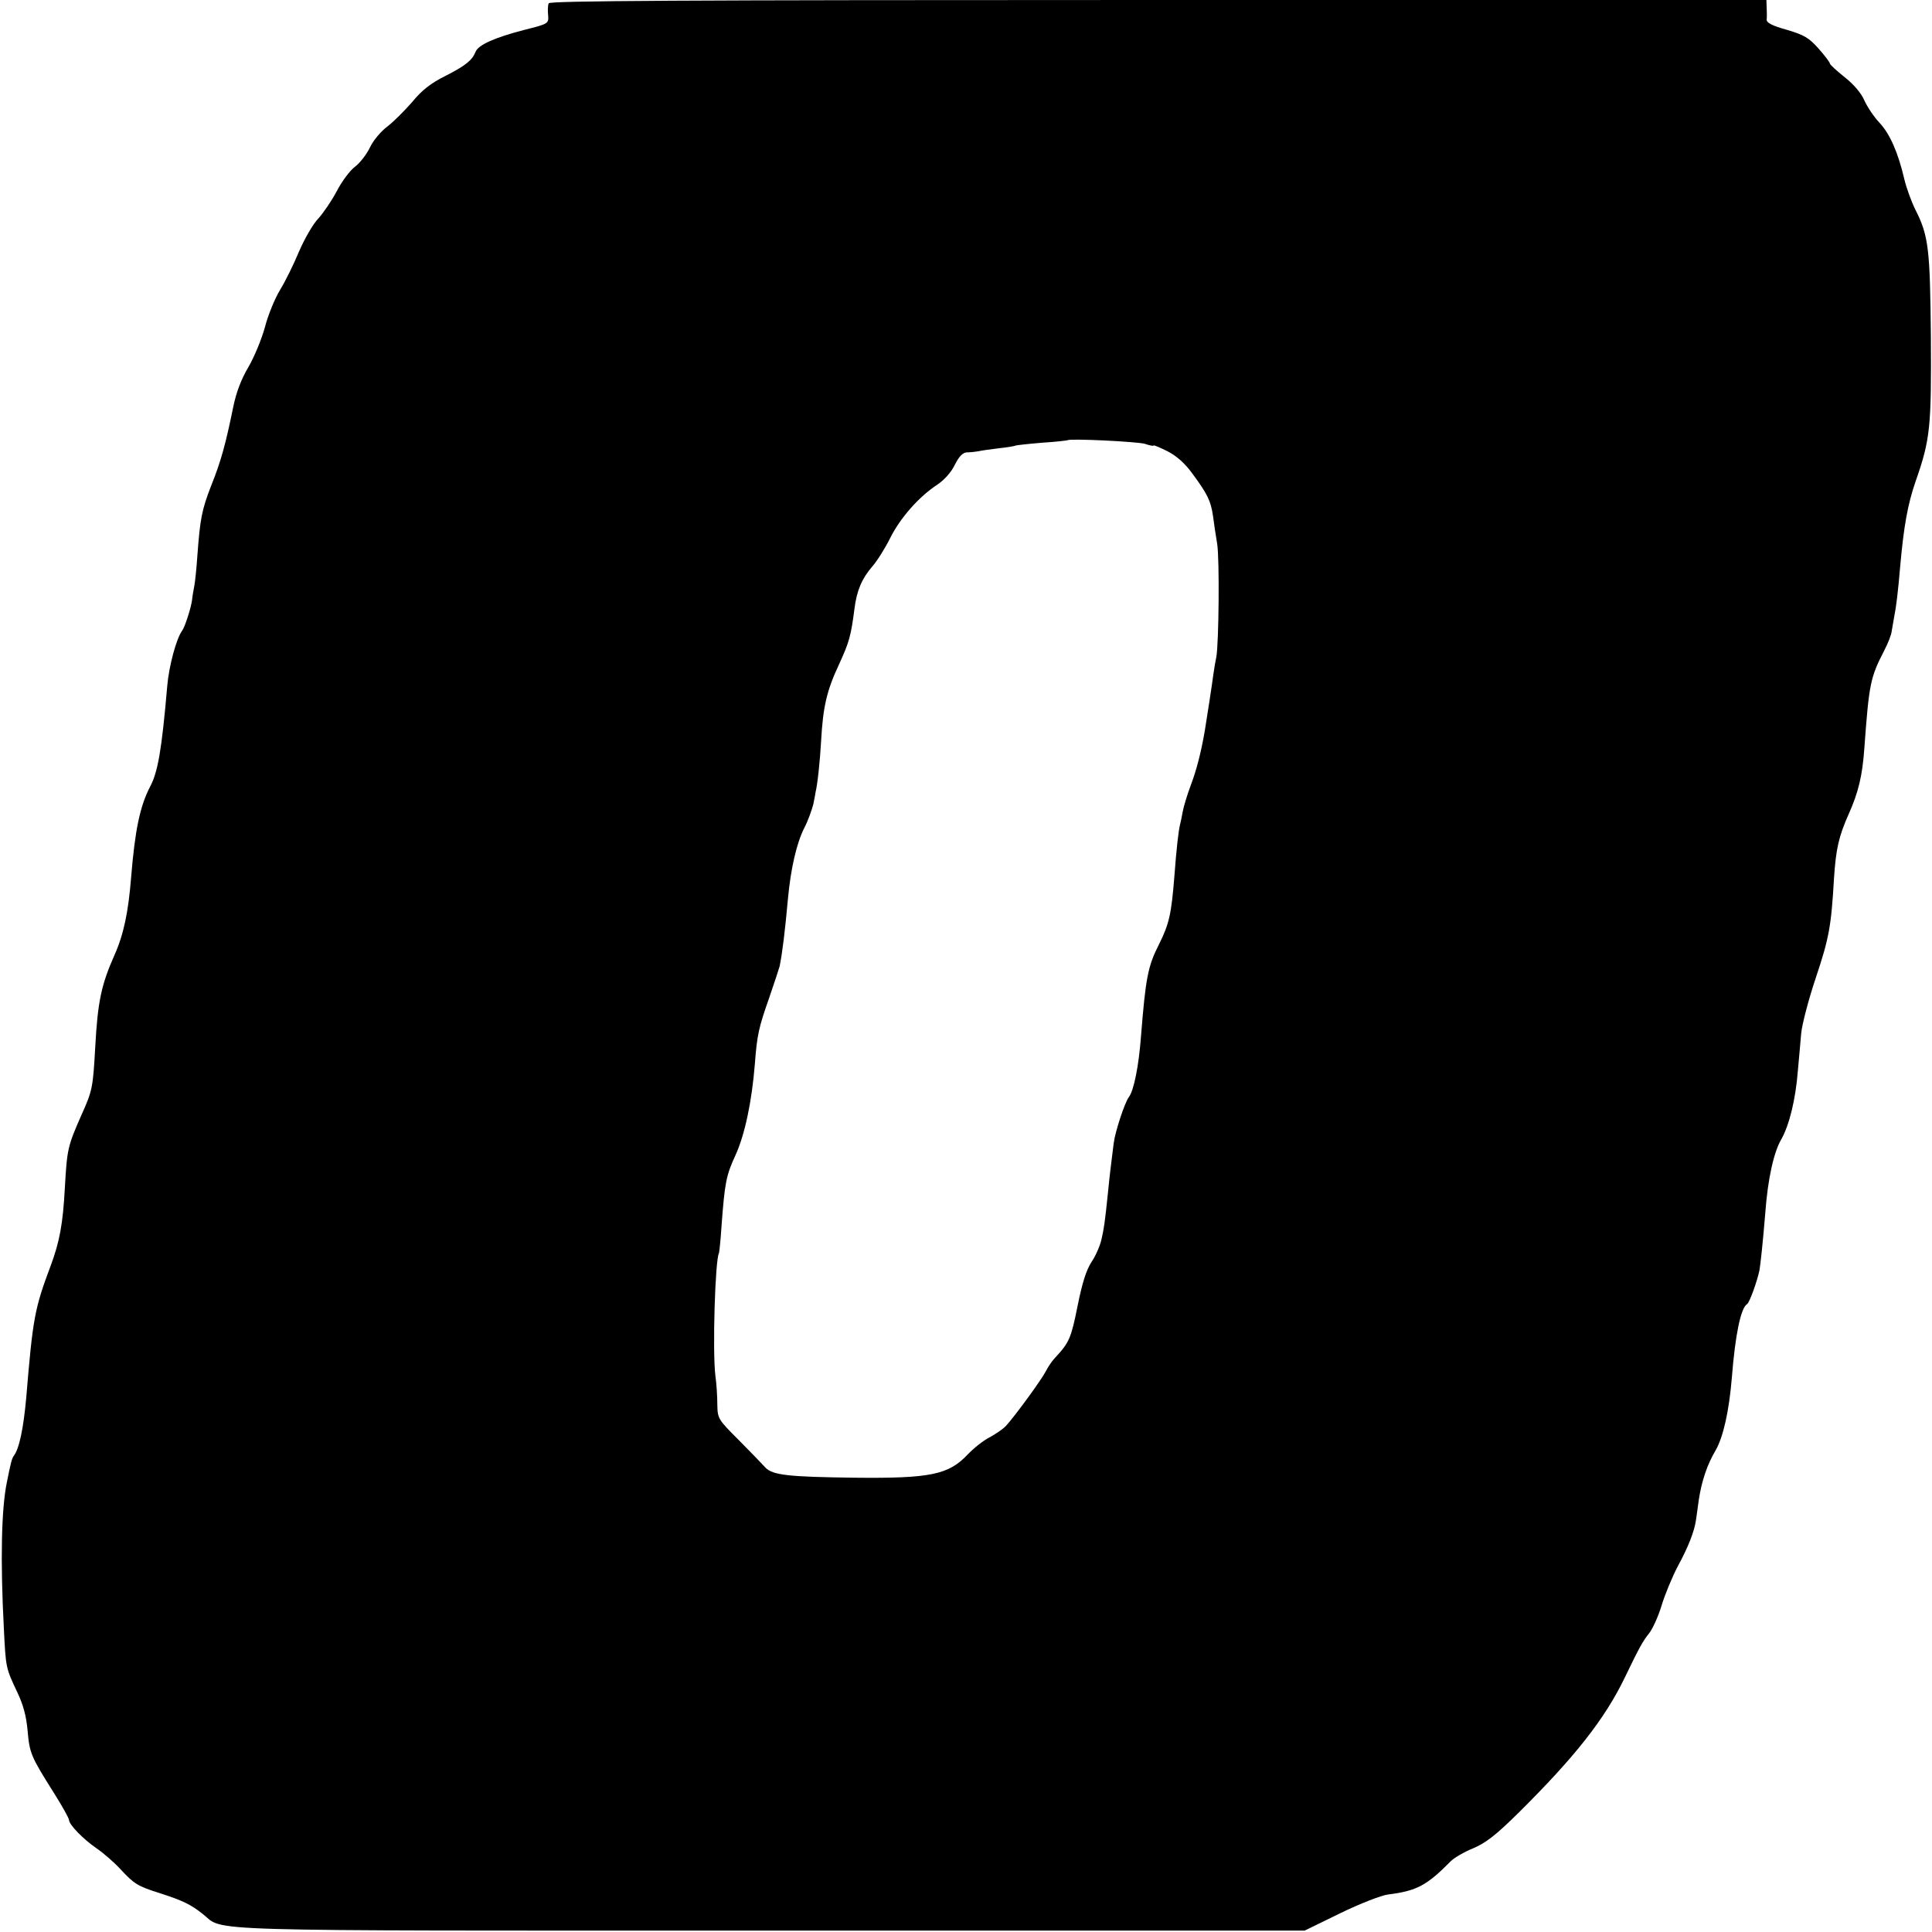 <?xml version="1.0" standalone="no"?>
<!DOCTYPE svg PUBLIC "-//W3C//DTD SVG 20010904//EN"
 "http://www.w3.org/TR/2001/REC-SVG-20010904/DTD/svg10.dtd">
<svg version="1.0" xmlns="http://www.w3.org/2000/svg"
 width="700pt" height="700pt" viewBox="0 0 700 700"
 preserveAspectRatio="xMidYMid meet">
<g transform="translate(0,700) scale(0.1,-0.1)"
fill="#000000" stroke="none">
<path d="M1988 6988 c-3 -7 -4 -27 -2 -43 2 -31 2 -31 -89 -54 -104 -27 -165
-54 -174 -79 -12 -30 -36 -50 -109 -87 -52 -26 -85 -51 -120 -94 -27 -31 -68
-72 -90 -89 -23 -17 -52 -51 -64 -77 -12 -25 -37 -57 -55 -70 -18 -14 -47 -53
-65 -88 -18 -34 -48 -78 -66 -98 -19 -19 -50 -73 -70 -119 -19 -46 -50 -109
-69 -140 -19 -31 -44 -92 -55 -135 -12 -44 -39 -109 -60 -145 -26 -44 -44 -91
-55 -145 -27 -132 -44 -196 -80 -285 -34 -88 -40 -119 -50 -255 -3 -44 -8 -93
-11 -108 -3 -16 -7 -38 -8 -50 -3 -27 -26 -99 -36 -112 -21 -28 -48 -129 -54
-200 -20 -233 -34 -312 -62 -365 -37 -71 -55 -158 -69 -330 -10 -125 -27 -206
-60 -280 -48 -108 -61 -169 -70 -335 -8 -144 -10 -157 -50 -245 -50 -114 -52
-123 -60 -264 -7 -130 -19 -195 -51 -281 -59 -157 -65 -191 -89 -480 -10 -110
-25 -183 -45 -210 -7 -9 -11 -25 -25 -95 -20 -96 -24 -285 -11 -530 7 -143 7
-143 48 -230 22 -46 33 -86 38 -140 7 -82 12 -94 94 -224 31 -49 56 -94 56
-100 1 -18 52 -70 100 -103 25 -17 64 -51 87 -76 49 -53 62 -61 141 -86 84
-27 113 -41 157 -76 81 -64 -64 -60 2056 -60 l1936 0 129 63 c72 35 149 65
174 68 104 13 140 33 227 121 12 12 48 33 80 46 45 19 81 46 164 128 205 203
314 341 387 493 52 108 65 131 87 158 12 15 33 60 45 100 12 40 39 105 59 143
38 70 60 126 66 168 2 12 6 45 10 72 10 67 30 128 61 180 28 49 49 143 59 265
12 152 32 251 55 265 9 5 37 84 45 123 4 25 12 97 21 207 9 124 31 221 58 267
29 51 52 145 60 248 4 41 9 102 12 135 3 33 27 125 54 205 47 141 55 184 65
358 7 106 17 151 53 232 35 78 50 139 57 240 17 234 22 256 72 353 14 27 26
58 27 70 2 12 6 36 9 52 7 34 14 90 22 185 13 145 27 223 56 307 53 151 57
197 55 522 -3 319 -8 366 -56 461 -15 30 -33 80 -40 110 -23 98 -52 164 -90
205 -21 22 -45 59 -55 81 -11 26 -38 58 -71 84 -30 24 -54 46 -54 50 0 4 -18
28 -41 54 -35 39 -51 49 -115 68 -54 15 -74 26 -73 37 1 9 1 28 0 44 l-1 27
-2204 0 c-1754 0 -2205 -3 -2208 -12z m2160 -1596 c17 -6 32 -9 32 -6 0 2 22
-7 50 -21 33 -17 63 -43 91 -82 53 -72 66 -97 74 -153 3 -25 10 -70 15 -100 9
-55 6 -362 -3 -410 -3 -14 -8 -43 -11 -65 -5 -39 -23 -155 -31 -204 -14 -80
-30 -142 -51 -197 -13 -35 -26 -78 -29 -96 -3 -18 -8 -40 -10 -48 -5 -20 -13
-89 -20 -185 -11 -138 -19 -173 -56 -247 -40 -79 -48 -120 -65 -333 -8 -107
-26 -197 -44 -220 -15 -20 -50 -126 -55 -168 -9 -73 -14 -110 -20 -172 -12
-117 -15 -135 -24 -175 -5 -23 -21 -60 -36 -82 -19 -29 -34 -76 -51 -161 -23
-115 -30 -131 -79 -184 -12 -12 -27 -34 -35 -50 -15 -30 -112 -163 -145 -199
-11 -12 -38 -30 -60 -42 -22 -11 -57 -39 -79 -62 -69 -73 -134 -87 -410 -84
-238 3 -297 9 -323 37 -11 12 -54 57 -96 99 -76 76 -77 78 -78 130 0 29 -3 76
-7 103 -11 90 -1 421 13 445 1 3 6 46 9 95 12 162 17 186 51 260 34 75 59 194
70 330 8 106 14 132 52 240 19 55 36 107 38 115 10 51 19 124 30 245 10 107
31 200 59 255 14 27 28 67 33 87 4 21 8 40 8 43 7 28 16 112 20 185 7 124 20
182 65 278 37 81 43 102 56 202 8 65 27 109 64 152 17 19 46 65 65 103 37 74
104 150 171 194 24 16 50 44 63 71 16 32 29 45 44 46 12 0 31 2 42 4 11 3 45
7 75 11 30 3 58 8 61 10 3 1 46 6 95 10 49 3 90 8 92 9 8 7 252 -5 280 -13z"/>
</g>
</svg>

